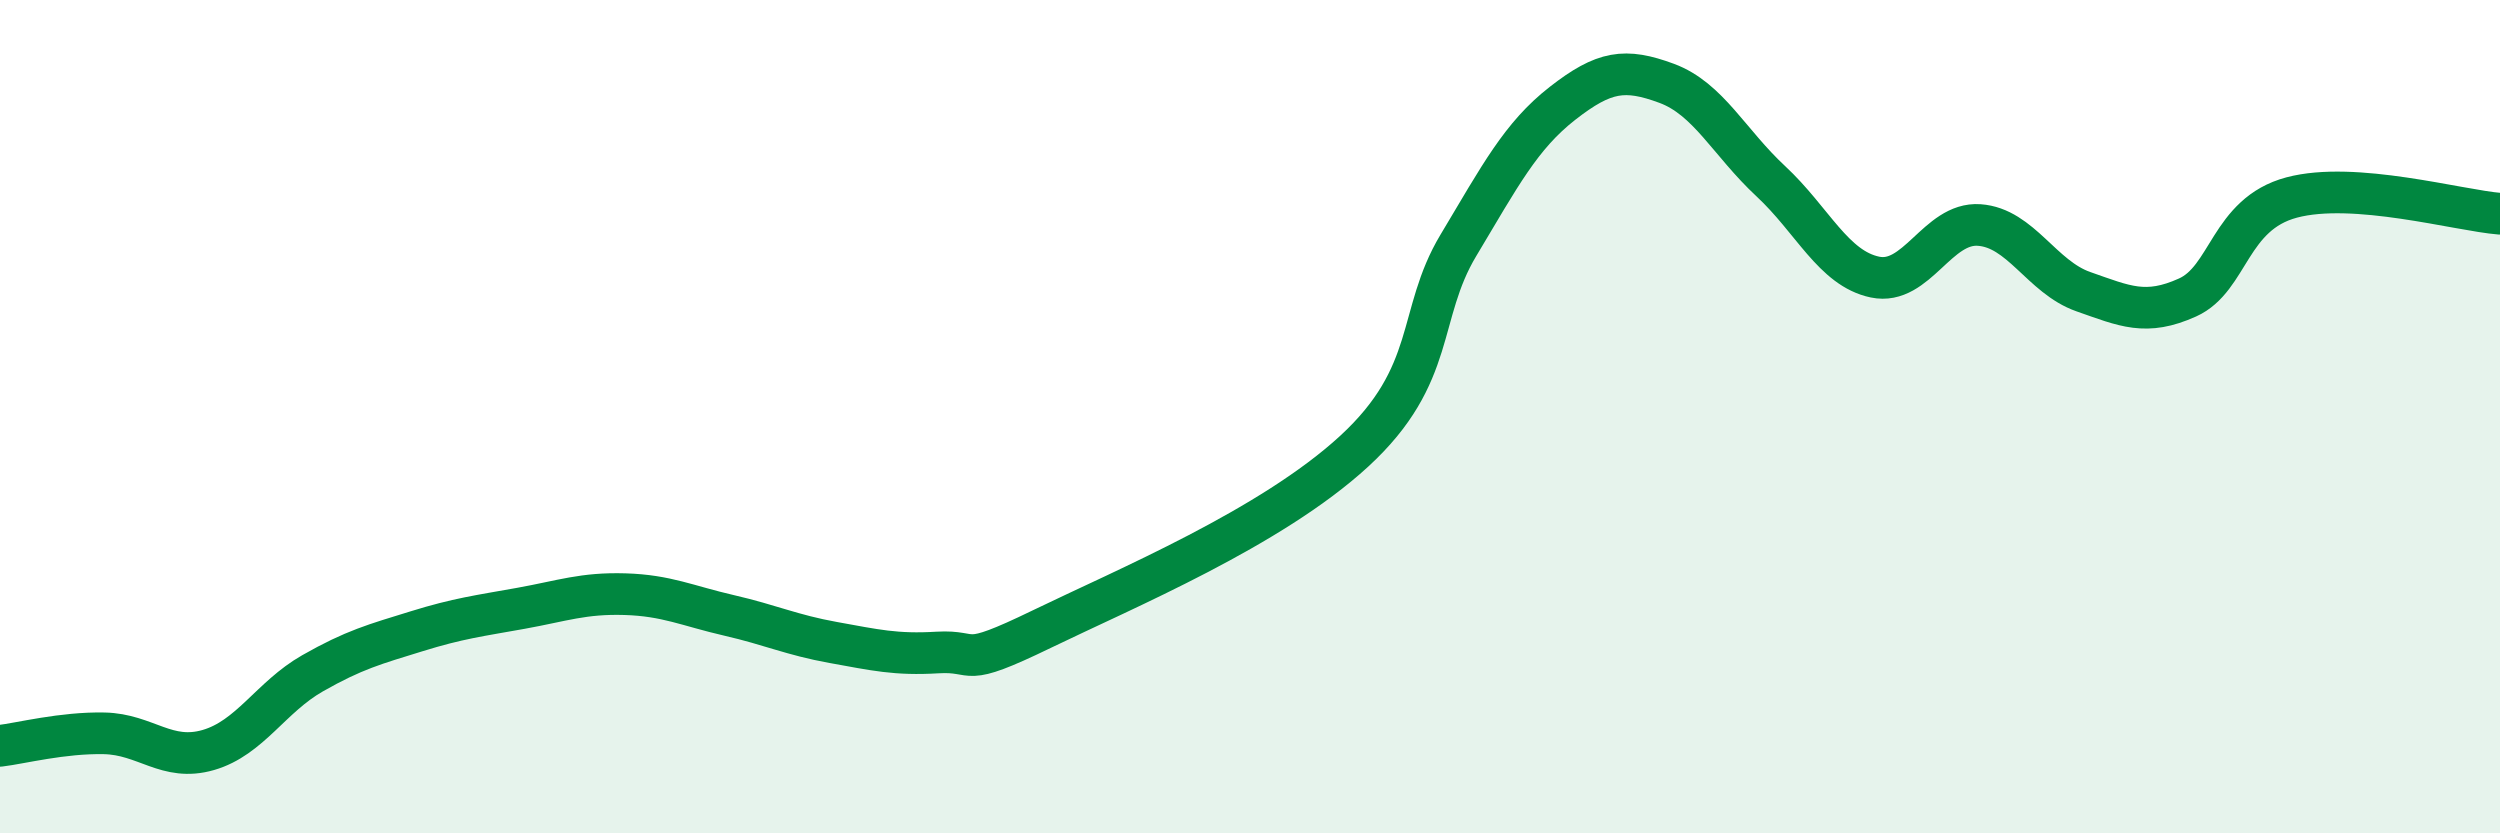 
    <svg width="60" height="20" viewBox="0 0 60 20" xmlns="http://www.w3.org/2000/svg">
      <path
        d="M 0,17.9 C 0.5,17.84 1.5,17.58 2.5,17.6 C 3.5,17.62 4,18.29 5,18 C 6,17.71 6.5,16.73 7.5,16.16 C 8.5,15.59 9,15.46 10,15.15 C 11,14.84 11.5,14.78 12.5,14.6 C 13.5,14.42 14,14.23 15,14.26 C 16,14.29 16.5,14.54 17.5,14.77 C 18.5,15 19,15.24 20,15.42 C 21,15.6 21.5,15.72 22.5,15.66 C 23.5,15.6 23,16.07 25,15.1 C 27,14.13 30.5,12.67 32.5,10.83 C 34.5,8.99 34,7.56 35,5.89 C 36,4.22 36.5,3.26 37.5,2.48 C 38.5,1.7 39,1.63 40,2 C 41,2.37 41.5,3.42 42.5,4.35 C 43.5,5.28 44,6.44 45,6.65 C 46,6.86 46.5,5.33 47.5,5.4 C 48.5,5.47 49,6.65 50,7 C 51,7.35 51.5,7.59 52.5,7.14 C 53.5,6.69 53.5,5.14 55,4.74 C 56.5,4.34 59,5.05 60,5.13L60 20L0 20Z"
        fill="#008740"
        opacity="0.1"
        stroke-linecap="round"
        stroke-linejoin="round"
      />
      <path
        d="M 0,17.9 C 0.5,17.84 1.5,17.58 2.5,17.6 C 3.5,17.62 4,18.29 5,18 C 6,17.71 6.5,16.73 7.5,16.16 C 8.5,15.59 9,15.46 10,15.15 C 11,14.84 11.5,14.78 12.5,14.6 C 13.5,14.42 14,14.23 15,14.26 C 16,14.29 16.5,14.54 17.5,14.77 C 18.5,15 19,15.24 20,15.42 C 21,15.6 21.5,15.72 22.5,15.66 C 23.5,15.6 23,16.07 25,15.1 C 27,14.13 30.5,12.67 32.5,10.83 C 34.5,8.99 34,7.56 35,5.89 C 36,4.22 36.5,3.26 37.5,2.48 C 38.5,1.7 39,1.63 40,2 C 41,2.37 41.5,3.42 42.5,4.35 C 43.5,5.28 44,6.44 45,6.65 C 46,6.86 46.5,5.33 47.5,5.4 C 48.5,5.47 49,6.65 50,7 C 51,7.35 51.5,7.59 52.5,7.14 C 53.5,6.69 53.5,5.14 55,4.74 C 56.5,4.34 59,5.05 60,5.13"
        stroke="#008740"
        stroke-width="1"
        fill="none"
        stroke-linecap="round"
        stroke-linejoin="round"
      />
    </svg>
  